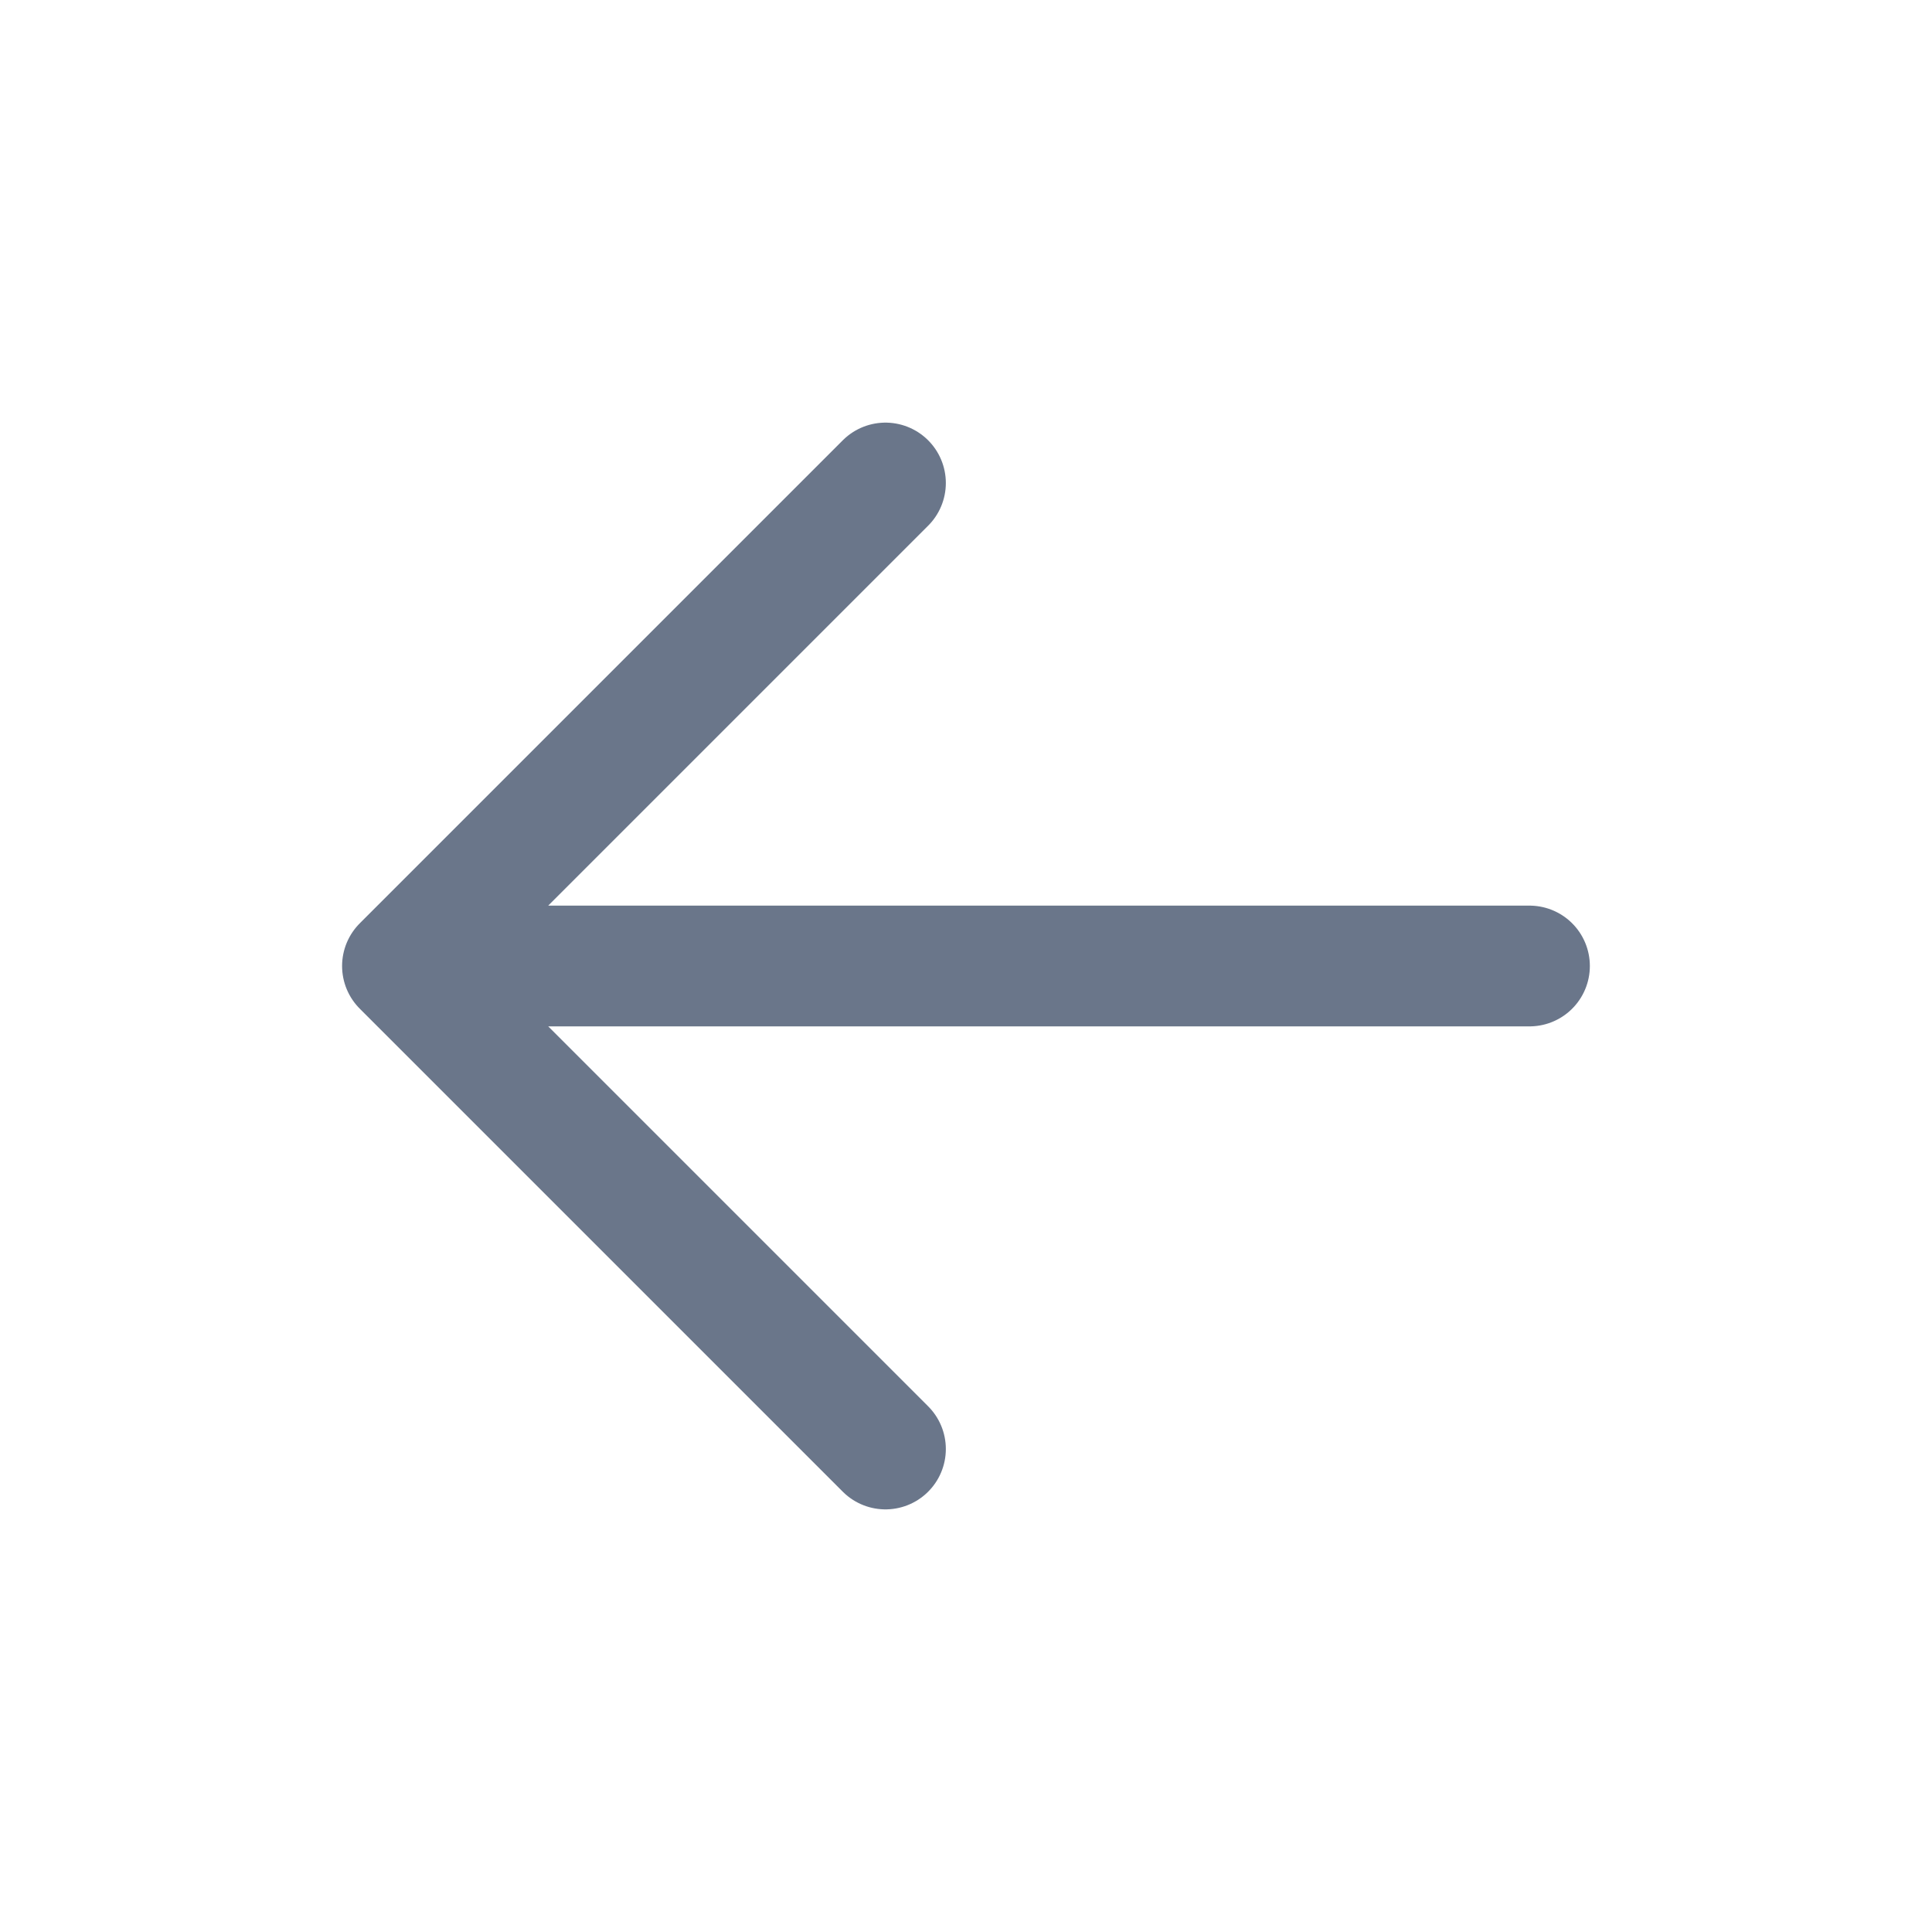 <svg xmlns="http://www.w3.org/2000/svg" width="32" height="32" fill="none"><path stroke="#6A768A" stroke-linecap="round" stroke-linejoin="round" stroke-width="2" d="m14.666 8-8 8m0 0 8 8m-8-8h18.667"/></svg>